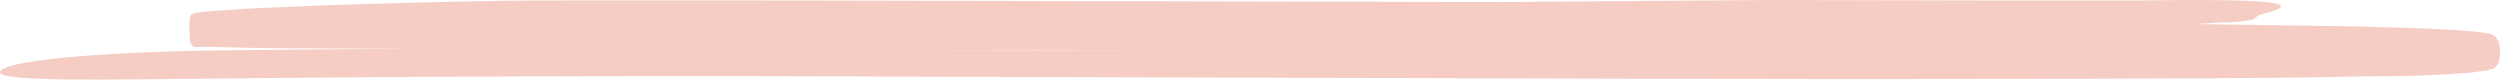 <?xml version="1.0" encoding="utf-8"?>
<svg xmlns="http://www.w3.org/2000/svg" fill="none" height="100%" overflow="visible" preserveAspectRatio="none" style="display: block;" viewBox="0 0 157 5" width="100%">
<path d="M156.991 2.992C156.95 2.712 156.856 2.475 156.73 2.333C156.698 2.298 156.665 2.268 156.631 2.245C156.604 2.223 156.575 2.205 156.547 2.193L156.442 2.152L156.288 2.105C155.565 1.971 154.906 1.942 154.218 1.89L152.186 1.785L148.08 1.662L137.767 1.511L139.654 1.4H139.999C142.136 1.283 141.384 1.067 142.032 0.898C144.988 0.14 142.653 -0.093 133.815 0.035C131.89 0.035 129.852 0.035 127.889 0.035L111.086 0L94.367 0.128L62.097 0.058L45.965 0.023H37.882C35.196 0.023 32.505 0.023 29.813 0.082C26.697 0.14 23.58 0.224 20.463 0.332L15.786 0.531L13.443 0.682L12.862 0.735L12.572 0.77L12.409 0.799H12.316H12.246L12.171 0.84C12.305 1.178 11.736 0.035 11.939 2.648C12.148 2.992 12.191 2.922 12.209 2.951H12.267H12.334H12.427H12.586H12.877H13.457C16.599 3.05 19.7 3.039 22.821 3.056H26.244C22.18 3.079 18.115 3.114 14.05 3.161C9.848 3.214 6.378 3.383 3.937 3.628C1.495 3.873 0.087 4.176 0.002 4.52C-0.157 5.197 8.031 4.969 12.845 4.94C28.253 4.777 43.677 4.738 59.118 4.823L105.453 4.952C118.809 4.992 139.631 4.952 145.522 4.853L148.716 4.788C150.04 4.788 151.375 4.788 152.72 4.713C153.391 4.685 154.069 4.643 154.752 4.584C155.092 4.584 155.432 4.526 155.777 4.473C155.951 4.473 156.12 4.427 156.311 4.38C156.352 4.38 156.413 4.351 156.471 4.333H156.512H156.535L156.602 4.298C156.644 4.269 156.684 4.234 156.724 4.193L156.782 4.129C156.834 4.03 157.046 3.995 156.991 2.992ZM75.067 3.138C68.32 3.161 61.551 3.161 54.763 3.138H69.571H78.677H75.067Z" fill="#F6CDC4" id="Underline 13"/>
</svg>